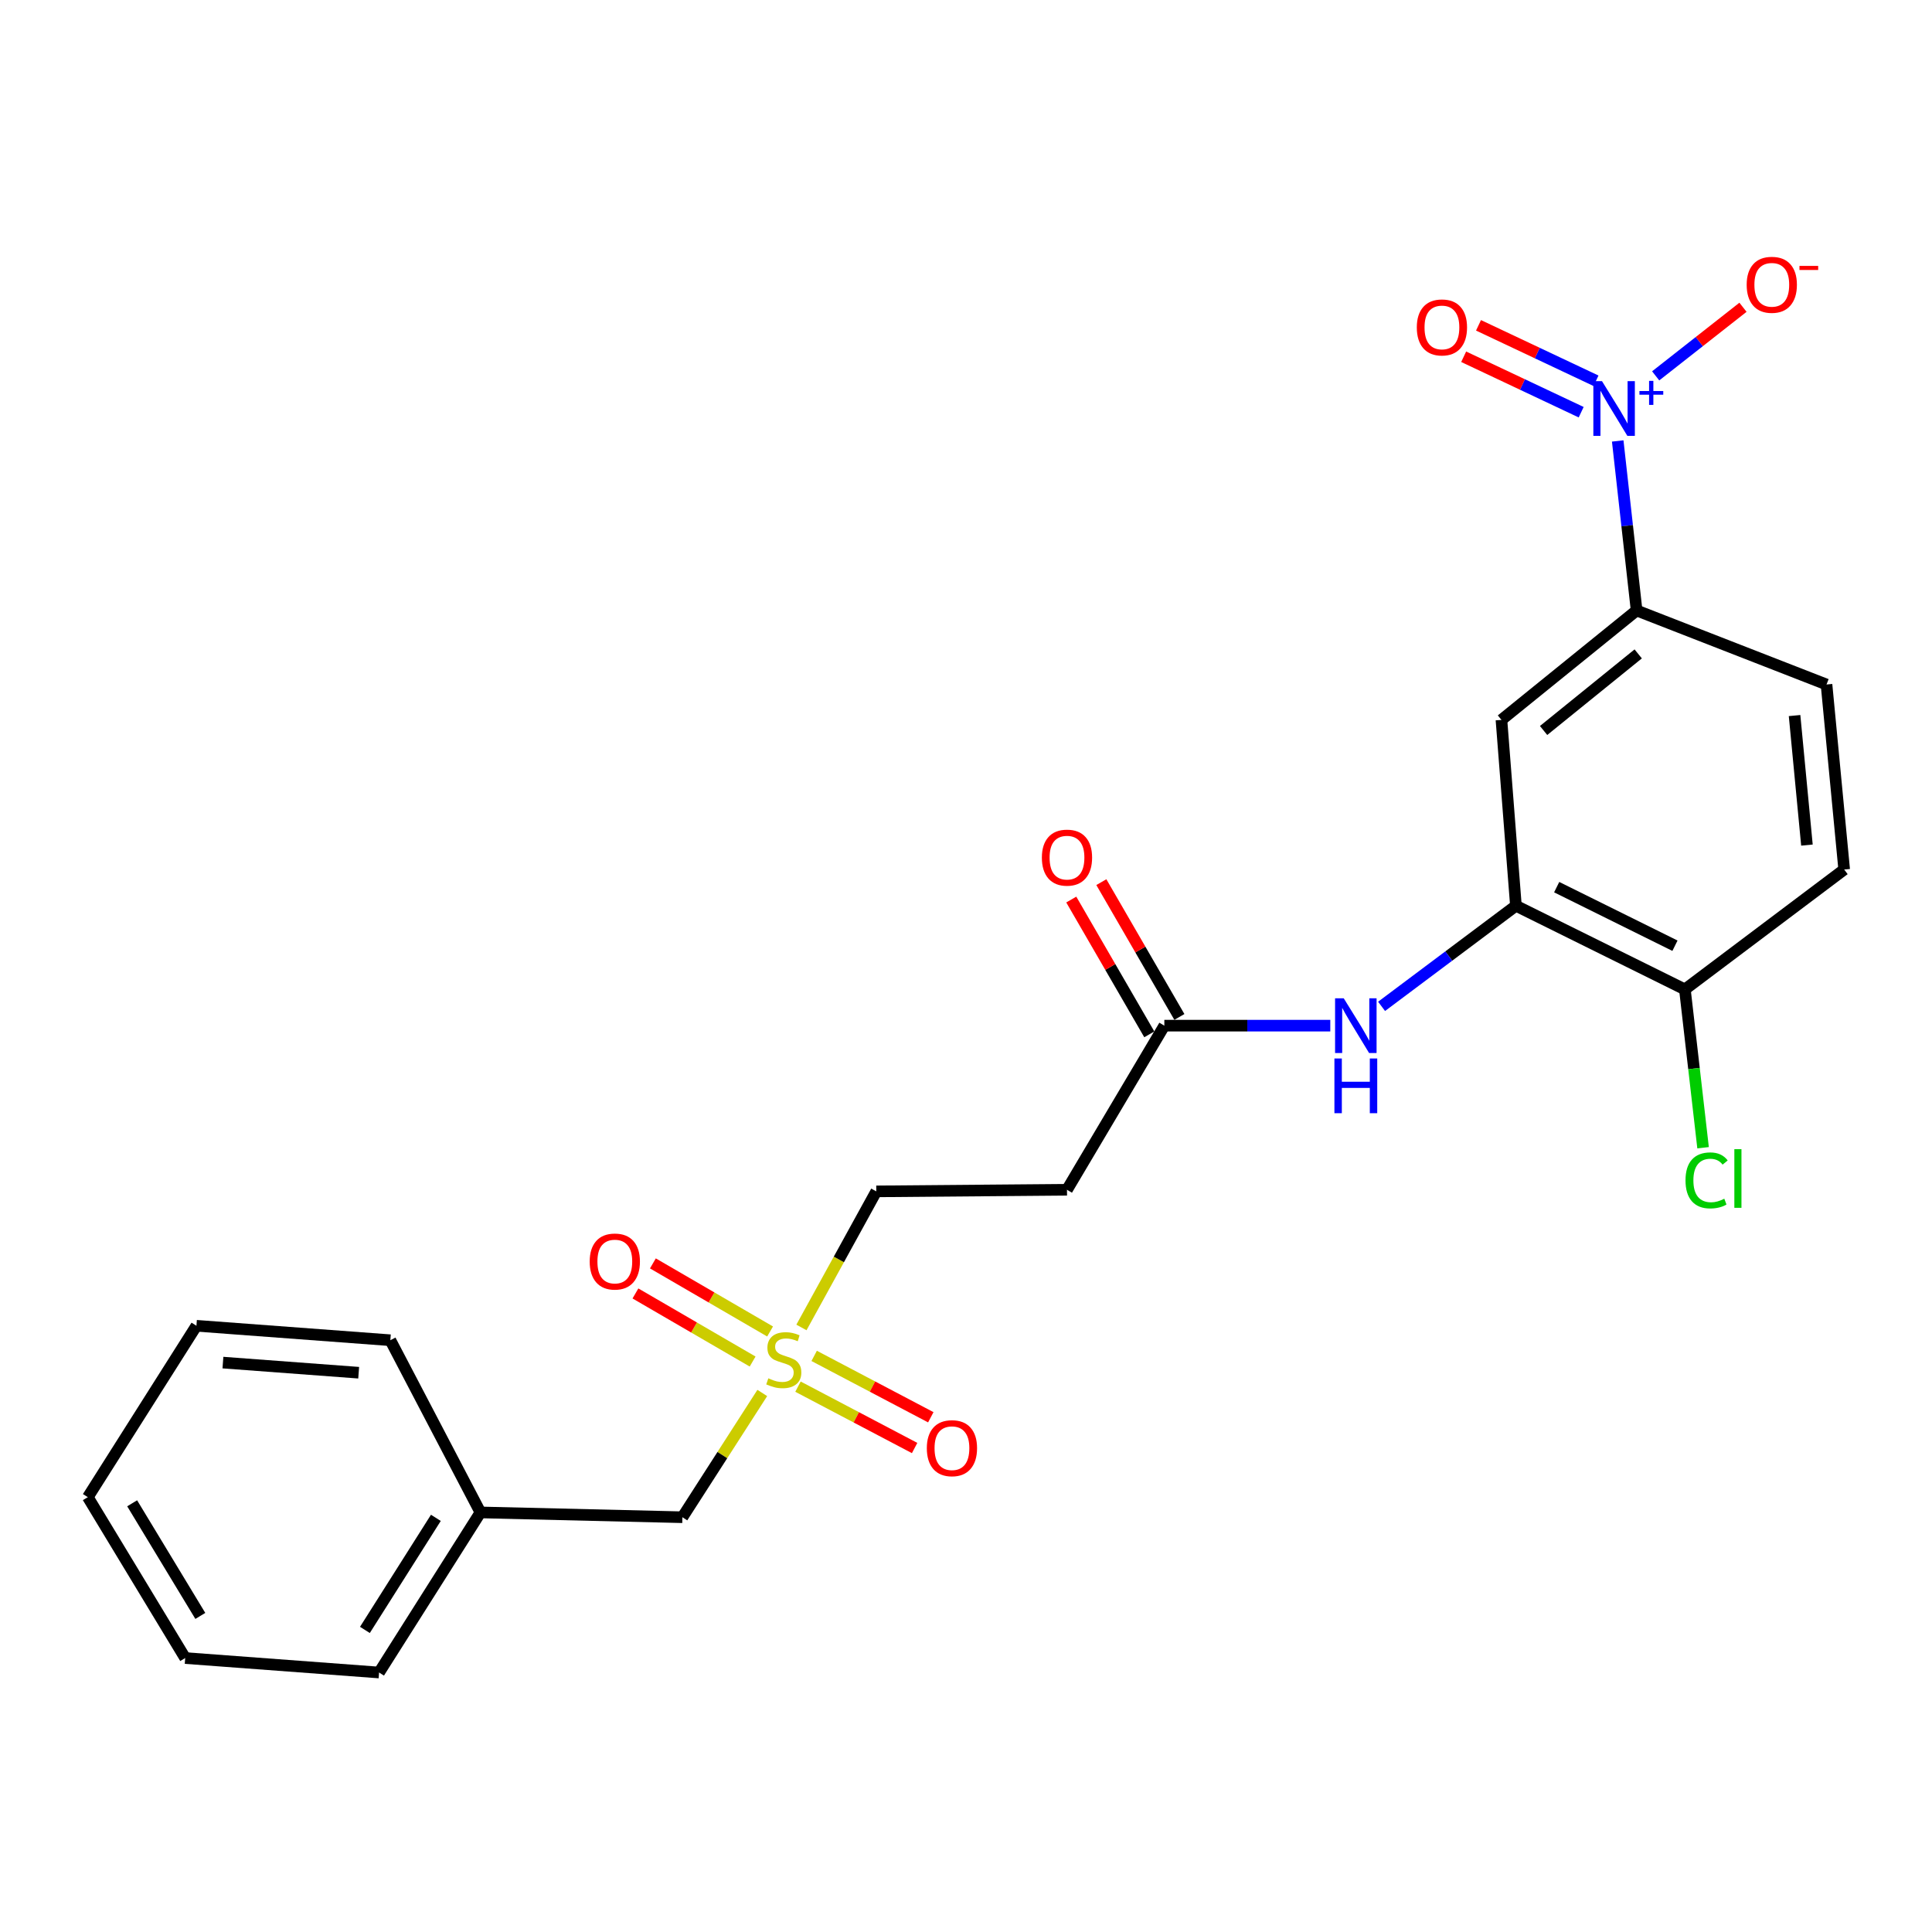 <?xml version='1.0' encoding='iso-8859-1'?>
<svg version='1.1' baseProfile='full'
              xmlns='http://www.w3.org/2000/svg'
                      xmlns:rdkit='http://www.rdkit.org/xml'
                      xmlns:xlink='http://www.w3.org/1999/xlink'
                  xml:space='preserve'
width='1000px' height='1000px' viewBox='0 0 1000 1000'>
<!-- END OF HEADER -->
<rect style='opacity:1.0;fill:#FFFFFF;stroke:none' width='1000' height='1000' x='0' y='0'> </rect>
<path class='bond-2' d='M 837.326,228.24 L 842.217,272.11' style='fill:none;fill-rule:evenodd;stroke:#0000FF;stroke-width:6px;stroke-linecap:butt;stroke-linejoin:miter;stroke-opacity:1' />
<path class='bond-2' d='M 842.217,272.11 L 847.108,315.98' style='fill:none;fill-rule:evenodd;stroke:#000000;stroke-width:6px;stroke-linecap:butt;stroke-linejoin:miter;stroke-opacity:1' />
<path class='bond-7' d='M 856.972,194.547 L 879.569,176.795' style='fill:none;fill-rule:evenodd;stroke:#0000FF;stroke-width:6px;stroke-linecap:butt;stroke-linejoin:miter;stroke-opacity:1' />
<path class='bond-7' d='M 879.569,176.795 L 902.166,159.042' style='fill:none;fill-rule:evenodd;stroke:#FF0000;stroke-width:6px;stroke-linecap:butt;stroke-linejoin:miter;stroke-opacity:1' />
<path class='bond-8' d='M 826.09,197.085 L 795.682,182.736' style='fill:none;fill-rule:evenodd;stroke:#0000FF;stroke-width:6px;stroke-linecap:butt;stroke-linejoin:miter;stroke-opacity:1' />
<path class='bond-8' d='M 795.682,182.736 L 765.274,168.386' style='fill:none;fill-rule:evenodd;stroke:#FF0000;stroke-width:6px;stroke-linecap:butt;stroke-linejoin:miter;stroke-opacity:1' />
<path class='bond-8' d='M 818.412,213.354 L 788.004,199.005' style='fill:none;fill-rule:evenodd;stroke:#0000FF;stroke-width:6px;stroke-linecap:butt;stroke-linejoin:miter;stroke-opacity:1' />
<path class='bond-8' d='M 788.004,199.005 L 757.596,184.655' style='fill:none;fill-rule:evenodd;stroke:#FF0000;stroke-width:6px;stroke-linecap:butt;stroke-linejoin:miter;stroke-opacity:1' />
<path class='bond-0' d='M 414.819,687.091 L 434.193,651.873' style='fill:none;fill-rule:evenodd;stroke:#CCCC00;stroke-width:6px;stroke-linecap:butt;stroke-linejoin:miter;stroke-opacity:1' />
<path class='bond-0' d='M 434.193,651.873 L 453.567,616.655' style='fill:none;fill-rule:evenodd;stroke:#000000;stroke-width:6px;stroke-linecap:butt;stroke-linejoin:miter;stroke-opacity:1' />
<path class='bond-10' d='M 398.595,689.173 L 368.266,671.553' style='fill:none;fill-rule:evenodd;stroke:#CCCC00;stroke-width:6px;stroke-linecap:butt;stroke-linejoin:miter;stroke-opacity:1' />
<path class='bond-10' d='M 368.266,671.553 L 337.937,653.933' style='fill:none;fill-rule:evenodd;stroke:#FF0000;stroke-width:6px;stroke-linecap:butt;stroke-linejoin:miter;stroke-opacity:1' />
<path class='bond-10' d='M 389.558,704.728 L 359.229,687.108' style='fill:none;fill-rule:evenodd;stroke:#CCCC00;stroke-width:6px;stroke-linecap:butt;stroke-linejoin:miter;stroke-opacity:1' />
<path class='bond-10' d='M 359.229,687.108 L 328.9,669.488' style='fill:none;fill-rule:evenodd;stroke:#FF0000;stroke-width:6px;stroke-linecap:butt;stroke-linejoin:miter;stroke-opacity:1' />
<path class='bond-11' d='M 413.035,717.726 L 443.219,733.61' style='fill:none;fill-rule:evenodd;stroke:#CCCC00;stroke-width:6px;stroke-linecap:butt;stroke-linejoin:miter;stroke-opacity:1' />
<path class='bond-11' d='M 443.219,733.61 L 473.403,749.494' style='fill:none;fill-rule:evenodd;stroke:#FF0000;stroke-width:6px;stroke-linecap:butt;stroke-linejoin:miter;stroke-opacity:1' />
<path class='bond-11' d='M 421.413,701.807 L 451.596,717.69' style='fill:none;fill-rule:evenodd;stroke:#CCCC00;stroke-width:6px;stroke-linecap:butt;stroke-linejoin:miter;stroke-opacity:1' />
<path class='bond-11' d='M 451.596,717.69 L 481.78,733.574' style='fill:none;fill-rule:evenodd;stroke:#FF0000;stroke-width:6px;stroke-linecap:butt;stroke-linejoin:miter;stroke-opacity:1' />
<path class='bond-13' d='M 394.558,721 L 373.882,753.159' style='fill:none;fill-rule:evenodd;stroke:#CCCC00;stroke-width:6px;stroke-linecap:butt;stroke-linejoin:miter;stroke-opacity:1' />
<path class='bond-13' d='M 373.882,753.159 L 353.205,785.317' style='fill:none;fill-rule:evenodd;stroke:#000000;stroke-width:6px;stroke-linecap:butt;stroke-linejoin:miter;stroke-opacity:1' />
<path class='bond-1' d='M 784.634,468.811 L 777.149,372.617' style='fill:none;fill-rule:evenodd;stroke:#000000;stroke-width:6px;stroke-linecap:butt;stroke-linejoin:miter;stroke-opacity:1' />
<path class='bond-4' d='M 784.634,468.811 L 749.868,494.852' style='fill:none;fill-rule:evenodd;stroke:#000000;stroke-width:6px;stroke-linecap:butt;stroke-linejoin:miter;stroke-opacity:1' />
<path class='bond-4' d='M 749.868,494.852 L 715.101,520.892' style='fill:none;fill-rule:evenodd;stroke:#0000FF;stroke-width:6px;stroke-linecap:butt;stroke-linejoin:miter;stroke-opacity:1' />
<path class='bond-24' d='M 784.634,468.811 L 872.093,512.116' style='fill:none;fill-rule:evenodd;stroke:#000000;stroke-width:6px;stroke-linecap:butt;stroke-linejoin:miter;stroke-opacity:1' />
<path class='bond-24' d='M 805.736,459.185 L 866.957,489.499' style='fill:none;fill-rule:evenodd;stroke:#000000;stroke-width:6px;stroke-linecap:butt;stroke-linejoin:miter;stroke-opacity:1' />
<path class='bond-3' d='M 847.108,315.98 L 777.149,372.617' style='fill:none;fill-rule:evenodd;stroke:#000000;stroke-width:6px;stroke-linecap:butt;stroke-linejoin:miter;stroke-opacity:1' />
<path class='bond-3' d='M 847.933,338.457 L 798.962,378.103' style='fill:none;fill-rule:evenodd;stroke:#000000;stroke-width:6px;stroke-linecap:butt;stroke-linejoin:miter;stroke-opacity:1' />
<path class='bond-14' d='M 847.108,315.98 L 945.401,354.298' style='fill:none;fill-rule:evenodd;stroke:#000000;stroke-width:6px;stroke-linecap:butt;stroke-linejoin:miter;stroke-opacity:1' />
<path class='bond-5' d='M 688.555,530.875 L 645.608,530.875' style='fill:none;fill-rule:evenodd;stroke:#0000FF;stroke-width:6px;stroke-linecap:butt;stroke-linejoin:miter;stroke-opacity:1' />
<path class='bond-5' d='M 645.608,530.875 L 602.66,530.875' style='fill:none;fill-rule:evenodd;stroke:#000000;stroke-width:6px;stroke-linecap:butt;stroke-linejoin:miter;stroke-opacity:1' />
<path class='bond-6' d='M 602.66,530.875 L 552.27,615.825' style='fill:none;fill-rule:evenodd;stroke:#000000;stroke-width:6px;stroke-linecap:butt;stroke-linejoin:miter;stroke-opacity:1' />
<path class='bond-15' d='M 610.445,526.369 L 590.249,491.481' style='fill:none;fill-rule:evenodd;stroke:#000000;stroke-width:6px;stroke-linecap:butt;stroke-linejoin:miter;stroke-opacity:1' />
<path class='bond-15' d='M 590.249,491.481 L 570.054,456.594' style='fill:none;fill-rule:evenodd;stroke:#FF0000;stroke-width:6px;stroke-linecap:butt;stroke-linejoin:miter;stroke-opacity:1' />
<path class='bond-15' d='M 594.876,535.381 L 574.68,500.494' style='fill:none;fill-rule:evenodd;stroke:#000000;stroke-width:6px;stroke-linecap:butt;stroke-linejoin:miter;stroke-opacity:1' />
<path class='bond-15' d='M 574.68,500.494 L 554.485,465.606' style='fill:none;fill-rule:evenodd;stroke:#FF0000;stroke-width:6px;stroke-linecap:butt;stroke-linejoin:miter;stroke-opacity:1' />
<path class='bond-12' d='M 552.27,615.825 L 453.567,616.655' style='fill:none;fill-rule:evenodd;stroke:#000000;stroke-width:6px;stroke-linecap:butt;stroke-linejoin:miter;stroke-opacity:1' />
<path class='bond-9' d='M 872.093,512.116 L 954.545,450.072' style='fill:none;fill-rule:evenodd;stroke:#000000;stroke-width:6px;stroke-linecap:butt;stroke-linejoin:miter;stroke-opacity:1' />
<path class='bond-17' d='M 872.093,512.116 L 876.801,553.091' style='fill:none;fill-rule:evenodd;stroke:#000000;stroke-width:6px;stroke-linecap:butt;stroke-linejoin:miter;stroke-opacity:1' />
<path class='bond-17' d='M 876.801,553.091 L 881.508,594.066' style='fill:none;fill-rule:evenodd;stroke:#00CC00;stroke-width:6px;stroke-linecap:butt;stroke-linejoin:miter;stroke-opacity:1' />
<path class='bond-18' d='M 353.205,785.317 L 248.676,782.828' style='fill:none;fill-rule:evenodd;stroke:#000000;stroke-width:6px;stroke-linecap:butt;stroke-linejoin:miter;stroke-opacity:1' />
<path class='bond-16' d='M 945.401,354.298 L 954.545,450.072' style='fill:none;fill-rule:evenodd;stroke:#000000;stroke-width:6px;stroke-linecap:butt;stroke-linejoin:miter;stroke-opacity:1' />
<path class='bond-16' d='M 928.864,370.374 L 935.266,437.416' style='fill:none;fill-rule:evenodd;stroke:#000000;stroke-width:6px;stroke-linecap:butt;stroke-linejoin:miter;stroke-opacity:1' />
<path class='bond-19' d='M 248.676,782.828 L 196.207,865.69' style='fill:none;fill-rule:evenodd;stroke:#000000;stroke-width:6px;stroke-linecap:butt;stroke-linejoin:miter;stroke-opacity:1' />
<path class='bond-19' d='M 225.607,785.633 L 188.879,843.637' style='fill:none;fill-rule:evenodd;stroke:#000000;stroke-width:6px;stroke-linecap:butt;stroke-linejoin:miter;stroke-opacity:1' />
<path class='bond-20' d='M 248.676,782.828 L 202.043,693.7' style='fill:none;fill-rule:evenodd;stroke:#000000;stroke-width:6px;stroke-linecap:butt;stroke-linejoin:miter;stroke-opacity:1' />
<path class='bond-22' d='M 196.207,865.69 L 95.855,858.204' style='fill:none;fill-rule:evenodd;stroke:#000000;stroke-width:6px;stroke-linecap:butt;stroke-linejoin:miter;stroke-opacity:1' />
<path class='bond-21' d='M 202.043,693.7 L 101.672,686.215' style='fill:none;fill-rule:evenodd;stroke:#000000;stroke-width:6px;stroke-linecap:butt;stroke-linejoin:miter;stroke-opacity:1' />
<path class='bond-21' d='M 185.65,710.517 L 115.39,705.277' style='fill:none;fill-rule:evenodd;stroke:#000000;stroke-width:6px;stroke-linecap:butt;stroke-linejoin:miter;stroke-opacity:1' />
<path class='bond-23' d='M 101.672,686.215 L 45.455,774.923' style='fill:none;fill-rule:evenodd;stroke:#000000;stroke-width:6px;stroke-linecap:butt;stroke-linejoin:miter;stroke-opacity:1' />
<path class='bond-25' d='M 95.855,858.204 L 45.455,774.923' style='fill:none;fill-rule:evenodd;stroke:#000000;stroke-width:6px;stroke-linecap:butt;stroke-linejoin:miter;stroke-opacity:1' />
<path class='bond-25' d='M 103.686,836.398 L 68.405,778.101' style='fill:none;fill-rule:evenodd;stroke:#000000;stroke-width:6px;stroke-linecap:butt;stroke-linejoin:miter;stroke-opacity:1' />
<path  class='atom-0' d='M 829.195 197.291
L 838.475 212.291
Q 839.395 213.771, 840.875 216.451
Q 842.355 219.131, 842.435 219.291
L 842.435 197.291
L 846.195 197.291
L 846.195 225.611
L 842.315 225.611
L 832.355 209.211
Q 831.195 207.291, 829.955 205.091
Q 828.755 202.891, 828.395 202.211
L 828.395 225.611
L 824.715 225.611
L 824.715 197.291
L 829.195 197.291
' fill='#0000FF'/>
<path  class='atom-0' d='M 848.571 202.396
L 853.56 202.396
L 853.56 197.142
L 855.778 197.142
L 855.778 202.396
L 860.9 202.396
L 860.9 204.296
L 855.778 204.296
L 855.778 209.576
L 853.56 209.576
L 853.56 204.296
L 848.571 204.296
L 848.571 202.396
' fill='#0000FF'/>
<path  class='atom-1' d='M 397.685 713.414
Q 398.005 713.534, 399.325 714.094
Q 400.645 714.654, 402.085 715.014
Q 403.565 715.334, 405.005 715.334
Q 407.685 715.334, 409.245 714.054
Q 410.805 712.734, 410.805 710.454
Q 410.805 708.894, 410.005 707.934
Q 409.245 706.974, 408.045 706.454
Q 406.845 705.934, 404.845 705.334
Q 402.325 704.574, 400.805 703.854
Q 399.325 703.134, 398.245 701.614
Q 397.205 700.094, 397.205 697.534
Q 397.205 693.974, 399.605 691.774
Q 402.045 689.574, 406.845 689.574
Q 410.125 689.574, 413.845 691.134
L 412.925 694.214
Q 409.525 692.814, 406.965 692.814
Q 404.205 692.814, 402.685 693.974
Q 401.165 695.094, 401.205 697.054
Q 401.205 698.574, 401.965 699.494
Q 402.765 700.414, 403.885 700.934
Q 405.045 701.454, 406.965 702.054
Q 409.525 702.854, 411.045 703.654
Q 412.565 704.454, 413.645 706.094
Q 414.765 707.694, 414.765 710.454
Q 414.765 714.374, 412.125 716.494
Q 409.525 718.574, 405.165 718.574
Q 402.645 718.574, 400.725 718.014
Q 398.845 717.494, 396.605 716.574
L 397.685 713.414
' fill='#CCCC00'/>
<path  class='atom-5' d='M 695.513 516.715
L 704.793 531.715
Q 705.713 533.195, 707.193 535.875
Q 708.673 538.555, 708.753 538.715
L 708.753 516.715
L 712.513 516.715
L 712.513 545.035
L 708.633 545.035
L 698.673 528.635
Q 697.513 526.715, 696.273 524.515
Q 695.073 522.315, 694.713 521.635
L 694.713 545.035
L 691.033 545.035
L 691.033 516.715
L 695.513 516.715
' fill='#0000FF'/>
<path  class='atom-5' d='M 690.693 547.867
L 694.533 547.867
L 694.533 559.907
L 709.013 559.907
L 709.013 547.867
L 712.853 547.867
L 712.853 576.187
L 709.013 576.187
L 709.013 563.107
L 694.533 563.107
L 694.533 576.187
L 690.693 576.187
L 690.693 547.867
' fill='#0000FF'/>
<path  class='atom-8' d='M 904.077 147.408
Q 904.077 140.608, 907.437 136.808
Q 910.797 133.008, 917.077 133.008
Q 923.357 133.008, 926.717 136.808
Q 930.077 140.608, 930.077 147.408
Q 930.077 154.288, 926.677 158.208
Q 923.277 162.088, 917.077 162.088
Q 910.837 162.088, 907.437 158.208
Q 904.077 154.328, 904.077 147.408
M 917.077 158.888
Q 921.397 158.888, 923.717 156.008
Q 926.077 153.088, 926.077 147.408
Q 926.077 141.848, 923.717 139.048
Q 921.397 136.208, 917.077 136.208
Q 912.757 136.208, 910.397 139.008
Q 908.077 141.808, 908.077 147.408
Q 908.077 153.128, 910.397 156.008
Q 912.757 158.888, 917.077 158.888
' fill='#FF0000'/>
<path  class='atom-8' d='M 931.397 137.631
L 941.086 137.631
L 941.086 139.743
L 931.397 139.743
L 931.397 137.631
' fill='#FF0000'/>
<path  class='atom-9' d='M 733.337 169.475
Q 733.337 162.675, 736.697 158.875
Q 740.057 155.075, 746.337 155.075
Q 752.617 155.075, 755.977 158.875
Q 759.337 162.675, 759.337 169.475
Q 759.337 176.355, 755.937 180.275
Q 752.537 184.155, 746.337 184.155
Q 740.097 184.155, 736.697 180.275
Q 733.337 176.395, 733.337 169.475
M 746.337 180.955
Q 750.657 180.955, 752.977 178.075
Q 755.337 175.155, 755.337 169.475
Q 755.337 163.915, 752.977 161.115
Q 750.657 158.275, 746.337 158.275
Q 742.017 158.275, 739.657 161.075
Q 737.337 163.875, 737.337 169.475
Q 737.337 175.195, 739.657 178.075
Q 742.017 180.955, 746.337 180.955
' fill='#FF0000'/>
<path  class='atom-11' d='M 305.226 652.964
Q 305.226 646.164, 308.586 642.364
Q 311.946 638.564, 318.226 638.564
Q 324.506 638.564, 327.866 642.364
Q 331.226 646.164, 331.226 652.964
Q 331.226 659.844, 327.826 663.764
Q 324.426 667.644, 318.226 667.644
Q 311.986 667.644, 308.586 663.764
Q 305.226 659.884, 305.226 652.964
M 318.226 664.444
Q 322.546 664.444, 324.866 661.564
Q 327.226 658.644, 327.226 652.964
Q 327.226 647.404, 324.866 644.604
Q 322.546 641.764, 318.226 641.764
Q 313.906 641.764, 311.546 644.564
Q 309.226 647.364, 309.226 652.964
Q 309.226 658.684, 311.546 661.564
Q 313.906 664.444, 318.226 664.444
' fill='#FF0000'/>
<path  class='atom-12' d='M 479.724 749.578
Q 479.724 742.778, 483.084 738.978
Q 486.444 735.178, 492.724 735.178
Q 499.004 735.178, 502.364 738.978
Q 505.724 742.778, 505.724 749.578
Q 505.724 756.458, 502.324 760.378
Q 498.924 764.258, 492.724 764.258
Q 486.484 764.258, 483.084 760.378
Q 479.724 756.498, 479.724 749.578
M 492.724 761.058
Q 497.044 761.058, 499.364 758.178
Q 501.724 755.258, 501.724 749.578
Q 501.724 744.018, 499.364 741.218
Q 497.044 738.378, 492.724 738.378
Q 488.404 738.378, 486.044 741.178
Q 483.724 743.978, 483.724 749.578
Q 483.724 755.298, 486.044 758.178
Q 488.404 761.058, 492.724 761.058
' fill='#FF0000'/>
<path  class='atom-16' d='M 539.27 443.906
Q 539.27 437.106, 542.63 433.306
Q 545.99 429.506, 552.27 429.506
Q 558.55 429.506, 561.91 433.306
Q 565.27 437.106, 565.27 443.906
Q 565.27 450.786, 561.87 454.706
Q 558.47 458.586, 552.27 458.586
Q 546.03 458.586, 542.63 454.706
Q 539.27 450.826, 539.27 443.906
M 552.27 455.386
Q 556.59 455.386, 558.91 452.506
Q 561.27 449.586, 561.27 443.906
Q 561.27 438.346, 558.91 435.546
Q 556.59 432.706, 552.27 432.706
Q 547.95 432.706, 545.59 435.506
Q 543.27 438.306, 543.27 443.906
Q 543.27 449.626, 545.59 452.506
Q 547.95 455.386, 552.27 455.386
' fill='#FF0000'/>
<path  class='atom-18' d='M 872.417 610.969
Q 872.417 603.929, 875.697 600.249
Q 879.017 596.529, 885.297 596.529
Q 891.137 596.529, 894.257 600.649
L 891.617 602.809
Q 889.337 599.809, 885.297 599.809
Q 881.017 599.809, 878.737 602.689
Q 876.497 605.529, 876.497 610.969
Q 876.497 616.569, 878.817 619.449
Q 881.177 622.329, 885.737 622.329
Q 888.857 622.329, 892.497 620.449
L 893.617 623.449
Q 892.137 624.409, 889.897 624.969
Q 887.657 625.529, 885.177 625.529
Q 879.017 625.529, 875.697 621.769
Q 872.417 618.009, 872.417 610.969
' fill='#00CC00'/>
<path  class='atom-18' d='M 897.697 594.809
L 901.377 594.809
L 901.377 625.169
L 897.697 625.169
L 897.697 594.809
' fill='#00CC00'/>
</svg>
